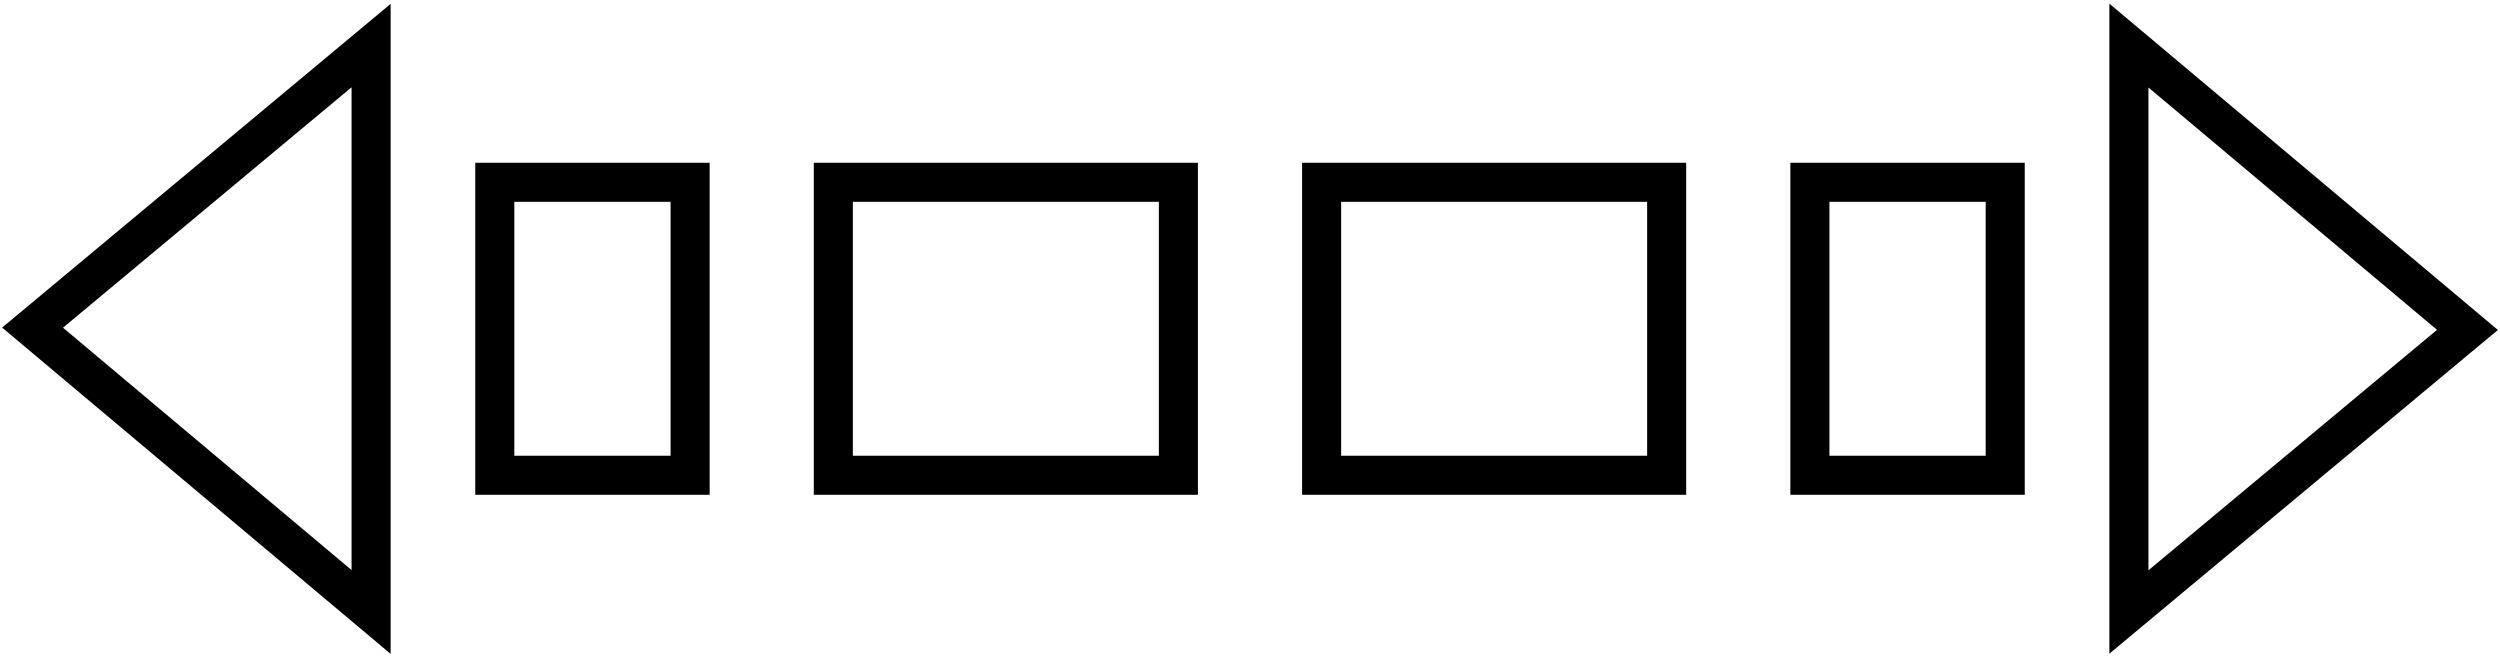 <?xml version="1.0" encoding="UTF-8"?> <svg xmlns="http://www.w3.org/2000/svg" width="384" height="101" viewBox="0 0 384 101" fill="none"><rect x="76" y="28" width="30" height="45" stroke="black" stroke-width="6"></rect><rect x="203" y="28" width="53" height="45" stroke="black" stroke-width="6"></rect><rect x="128" y="28" width="53" height="45" stroke="black" stroke-width="6"></rect><rect x="278" y="28" width="30" height="45" stroke="black" stroke-width="6"></rect><path d="M57 7V94L5 50.327L57 7Z" stroke="black" stroke-width="6"></path><path d="M327 94L327 7L379 50.673L327 94Z" stroke="black" stroke-width="6"></path></svg> 